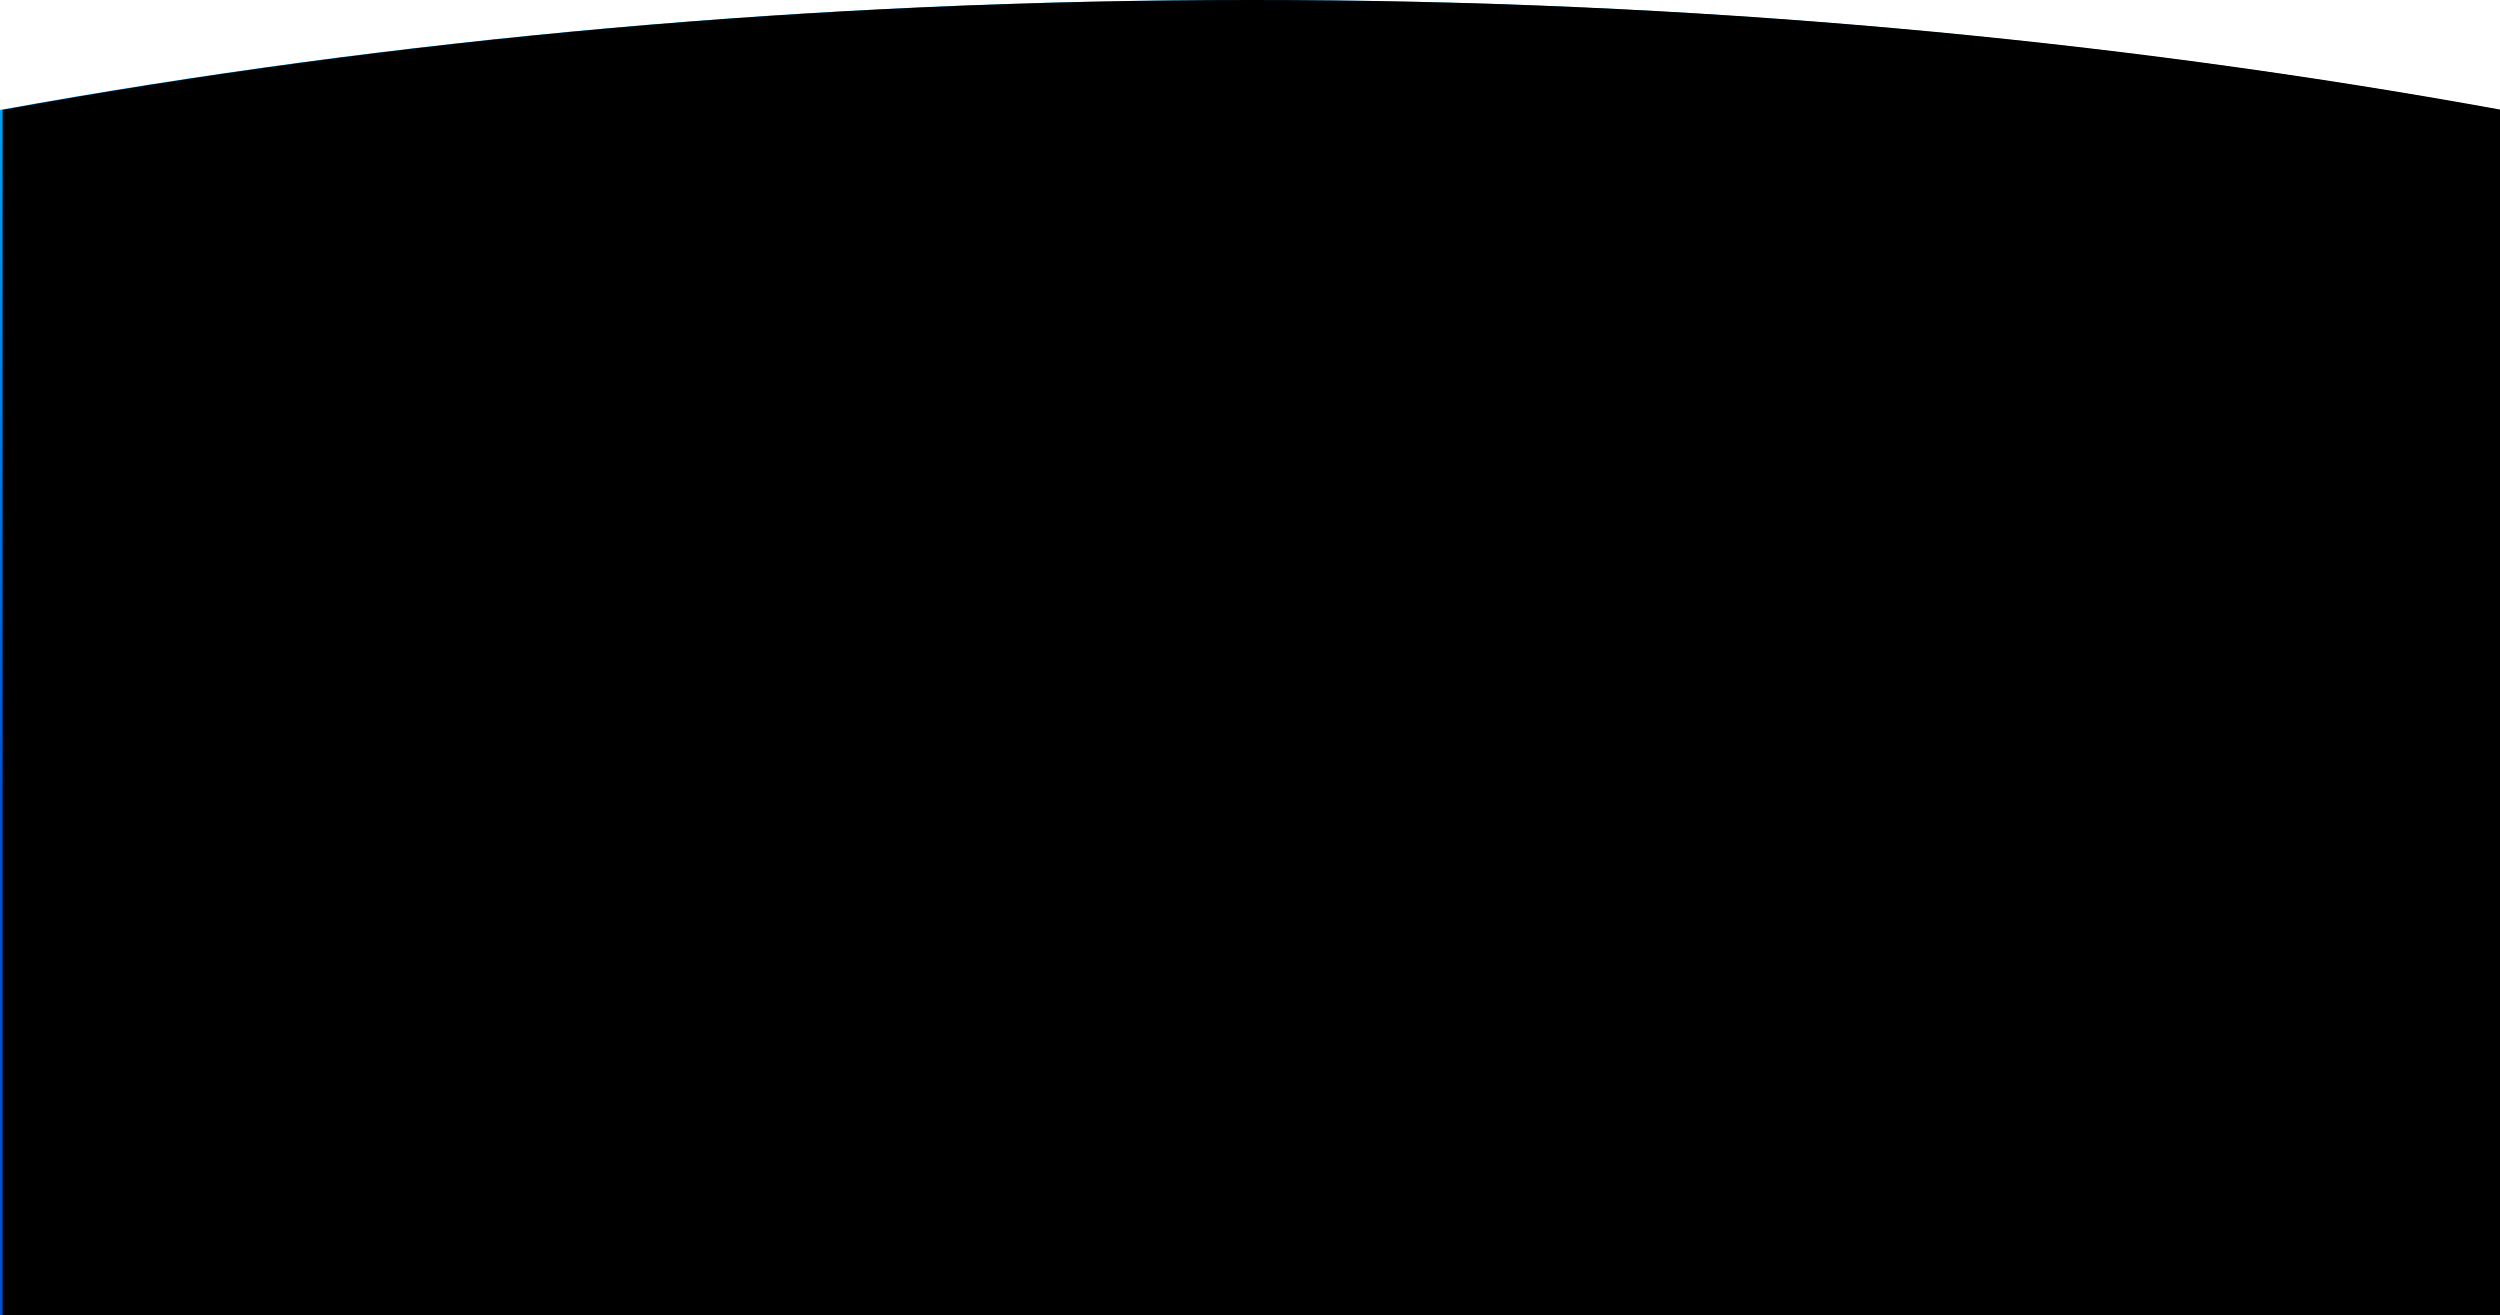 <?xml version="1.0" encoding="UTF-8"?> <!-- Generator: Adobe Illustrator 24.3.0, SVG Export Plug-In . SVG Version: 6.00 Build 0) --> <svg xmlns="http://www.w3.org/2000/svg" xmlns:xlink="http://www.w3.org/1999/xlink" version="1.1" id="Layer_1" x="0px" y="0px" width="1920px" height="1010px" viewBox="0 0 1920 1010" style="enable-background:new 0 0 1920 1010;" xml:space="preserve"> <style type="text/css"> .st0{fill:#FFFFFF;} .st1{fill-rule:evenodd;clip-rule:evenodd;fill:url(#Oval_2_);} .st2{filter:url(#filter-2);} .st3{fill-rule:evenodd;clip-rule:evenodd;} </style> <filter height="102.5%" id="filter-2" width="101.3%" x="-0.7%" y="-1.2%"> <feGaussianBlur in="SourceAlpha" result="shadowBlurInner1" stdDeviation="11.5"></feGaussianBlur> <feOffset dx="2" dy="0" in="shadowBlurInner1" result="shadowOffsetInner1"></feOffset> <feComposite in="shadowOffsetInner1" in2="SourceAlpha" k2="-1" k3="1" operator="arithmetic" result="shadowInnerInner1"> </feComposite> <feColorMatrix in="shadowInnerInner1" type="matrix" values="0 0 0 0 0 0 0 0 0 0 0 0 0 0 0 0 0 0 0.2 0"></feColorMatrix> </filter> <g id="Layer_2"> <rect x="0" class="st0" width="1920" height="1010.3"></rect> </g> <g id="Page-1"> <g id="Sayenko-Home" transform="translate(0, -8312)"> <g id="Footer" transform="translate(0, 8145)"> <g id="bg" transform="translate(0, 167)"> <linearGradient id="Oval_2_" gradientUnits="userSpaceOnUse" x1="277.356" y1="888.09" x2="277.356" y2="889.15" gradientTransform="matrix(1920.023 0 0 -1010.275 -531569.5 898255.312)"> <stop offset="0.4" style="stop-color:#0150CE"></stop> <stop offset="1" style="stop-color:#00AFF5"></stop> </linearGradient> <path id="Oval" class="st1" d="M1920,1010.3c0-596.7,0-905.3,0-925.8C1618.5,29.6,1296.5,0,959.5,0C622.9,0,301.3,29.7,0,84.4 c0,9.1,0,317.7,0,925.8H1920z"></path> </g> </g> </g> </g> <g id="Page-2"> <g id="Sayenko-Home_1_" transform="translate(0, -8312)"> <g id="Footer_1_" transform="translate(0, 8145)"> <g id="Oval_1_" transform="translate(0, 167)"> <g class="st2"> <path id="path-2_1_" class="st3" d="M1920,1010.3c0-596.7,0-905.3,0-925.8C1618.5,29.6,1296.5,0,959.5,0 C622.9,0,301.3,29.7,0,84.4c0,9.1,0,317.7,0,925.8H1920z"></path> </g> </g> </g> </g> </g> </svg> 
